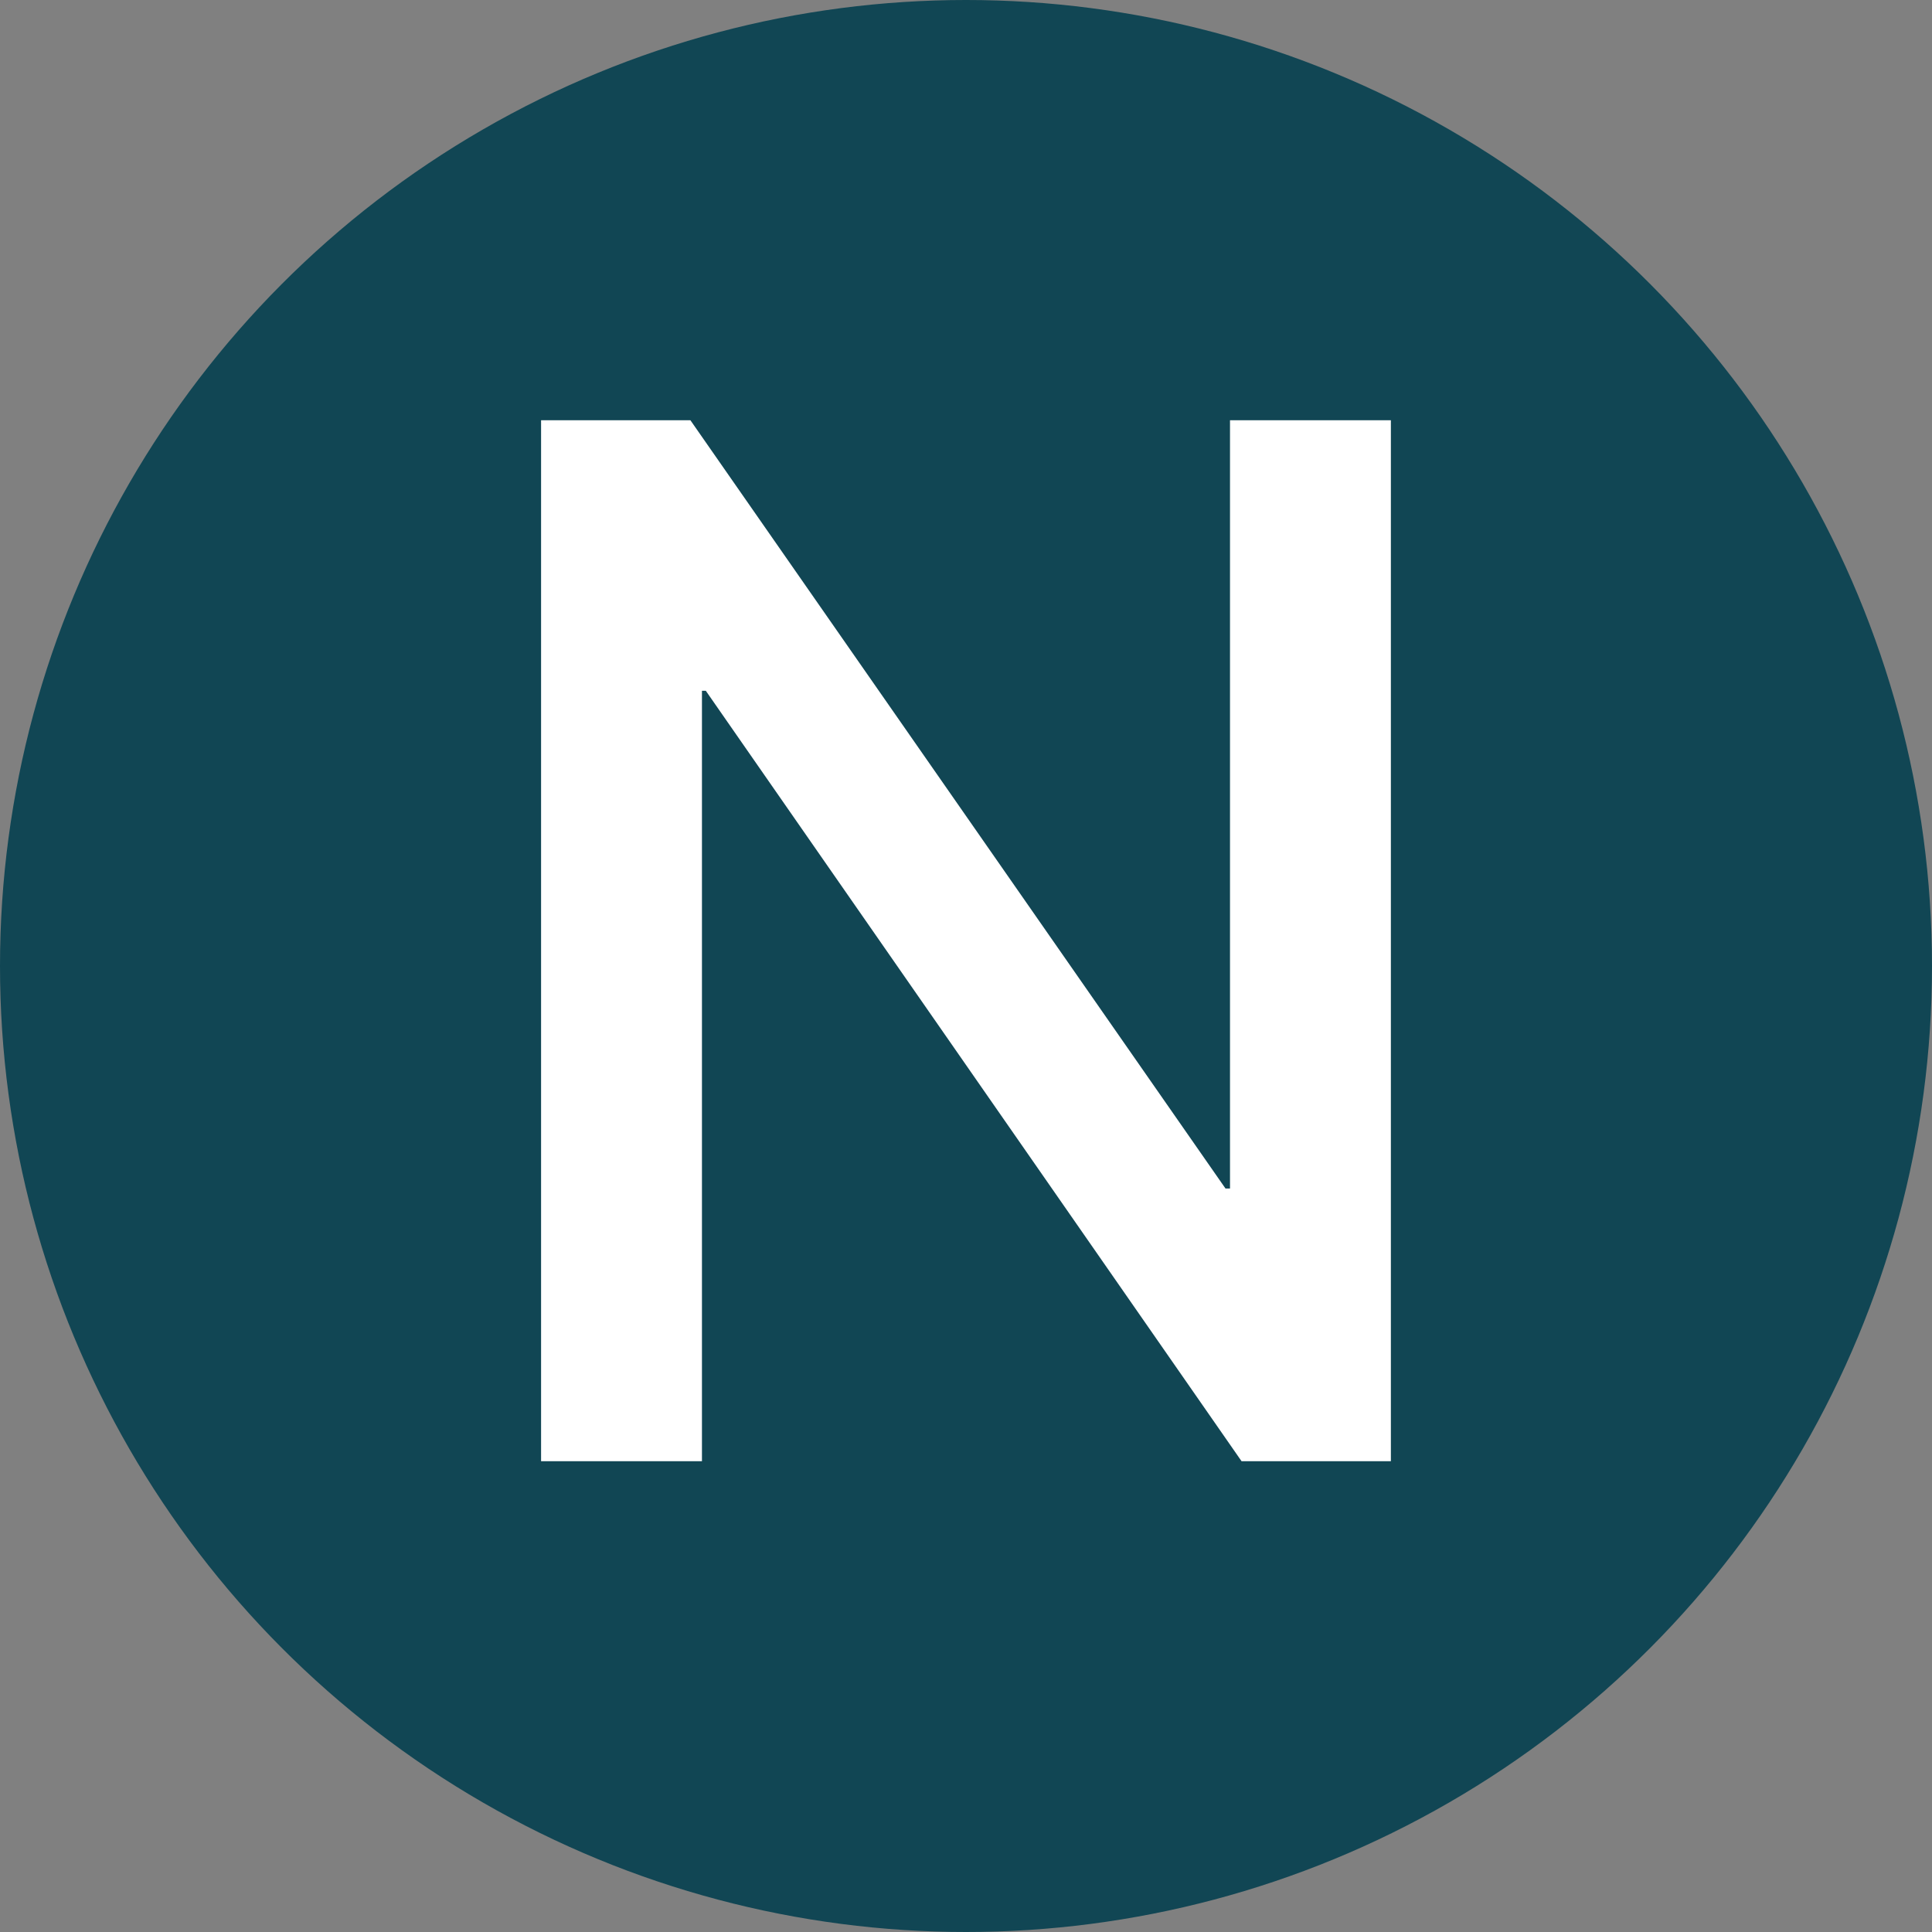 <svg width="85" height="85" viewBox="0 0 85 85" fill="none" xmlns="http://www.w3.org/2000/svg">
<rect x="0" y="0" width="85" height="85" fill="#808080" stroke="none"/>
<circle cx="42.5" cy="42.5" r="42.5" fill="#114654"/>
<path d="M23.805 64.287V18.489H30.375L58.559 58.955L51.036 52.29H54.115V18.489H61.193V64.287H54.623L26.439 23.757L33.961 30.391H30.883V64.287H23.805Z" fill="white"/>
</svg>
